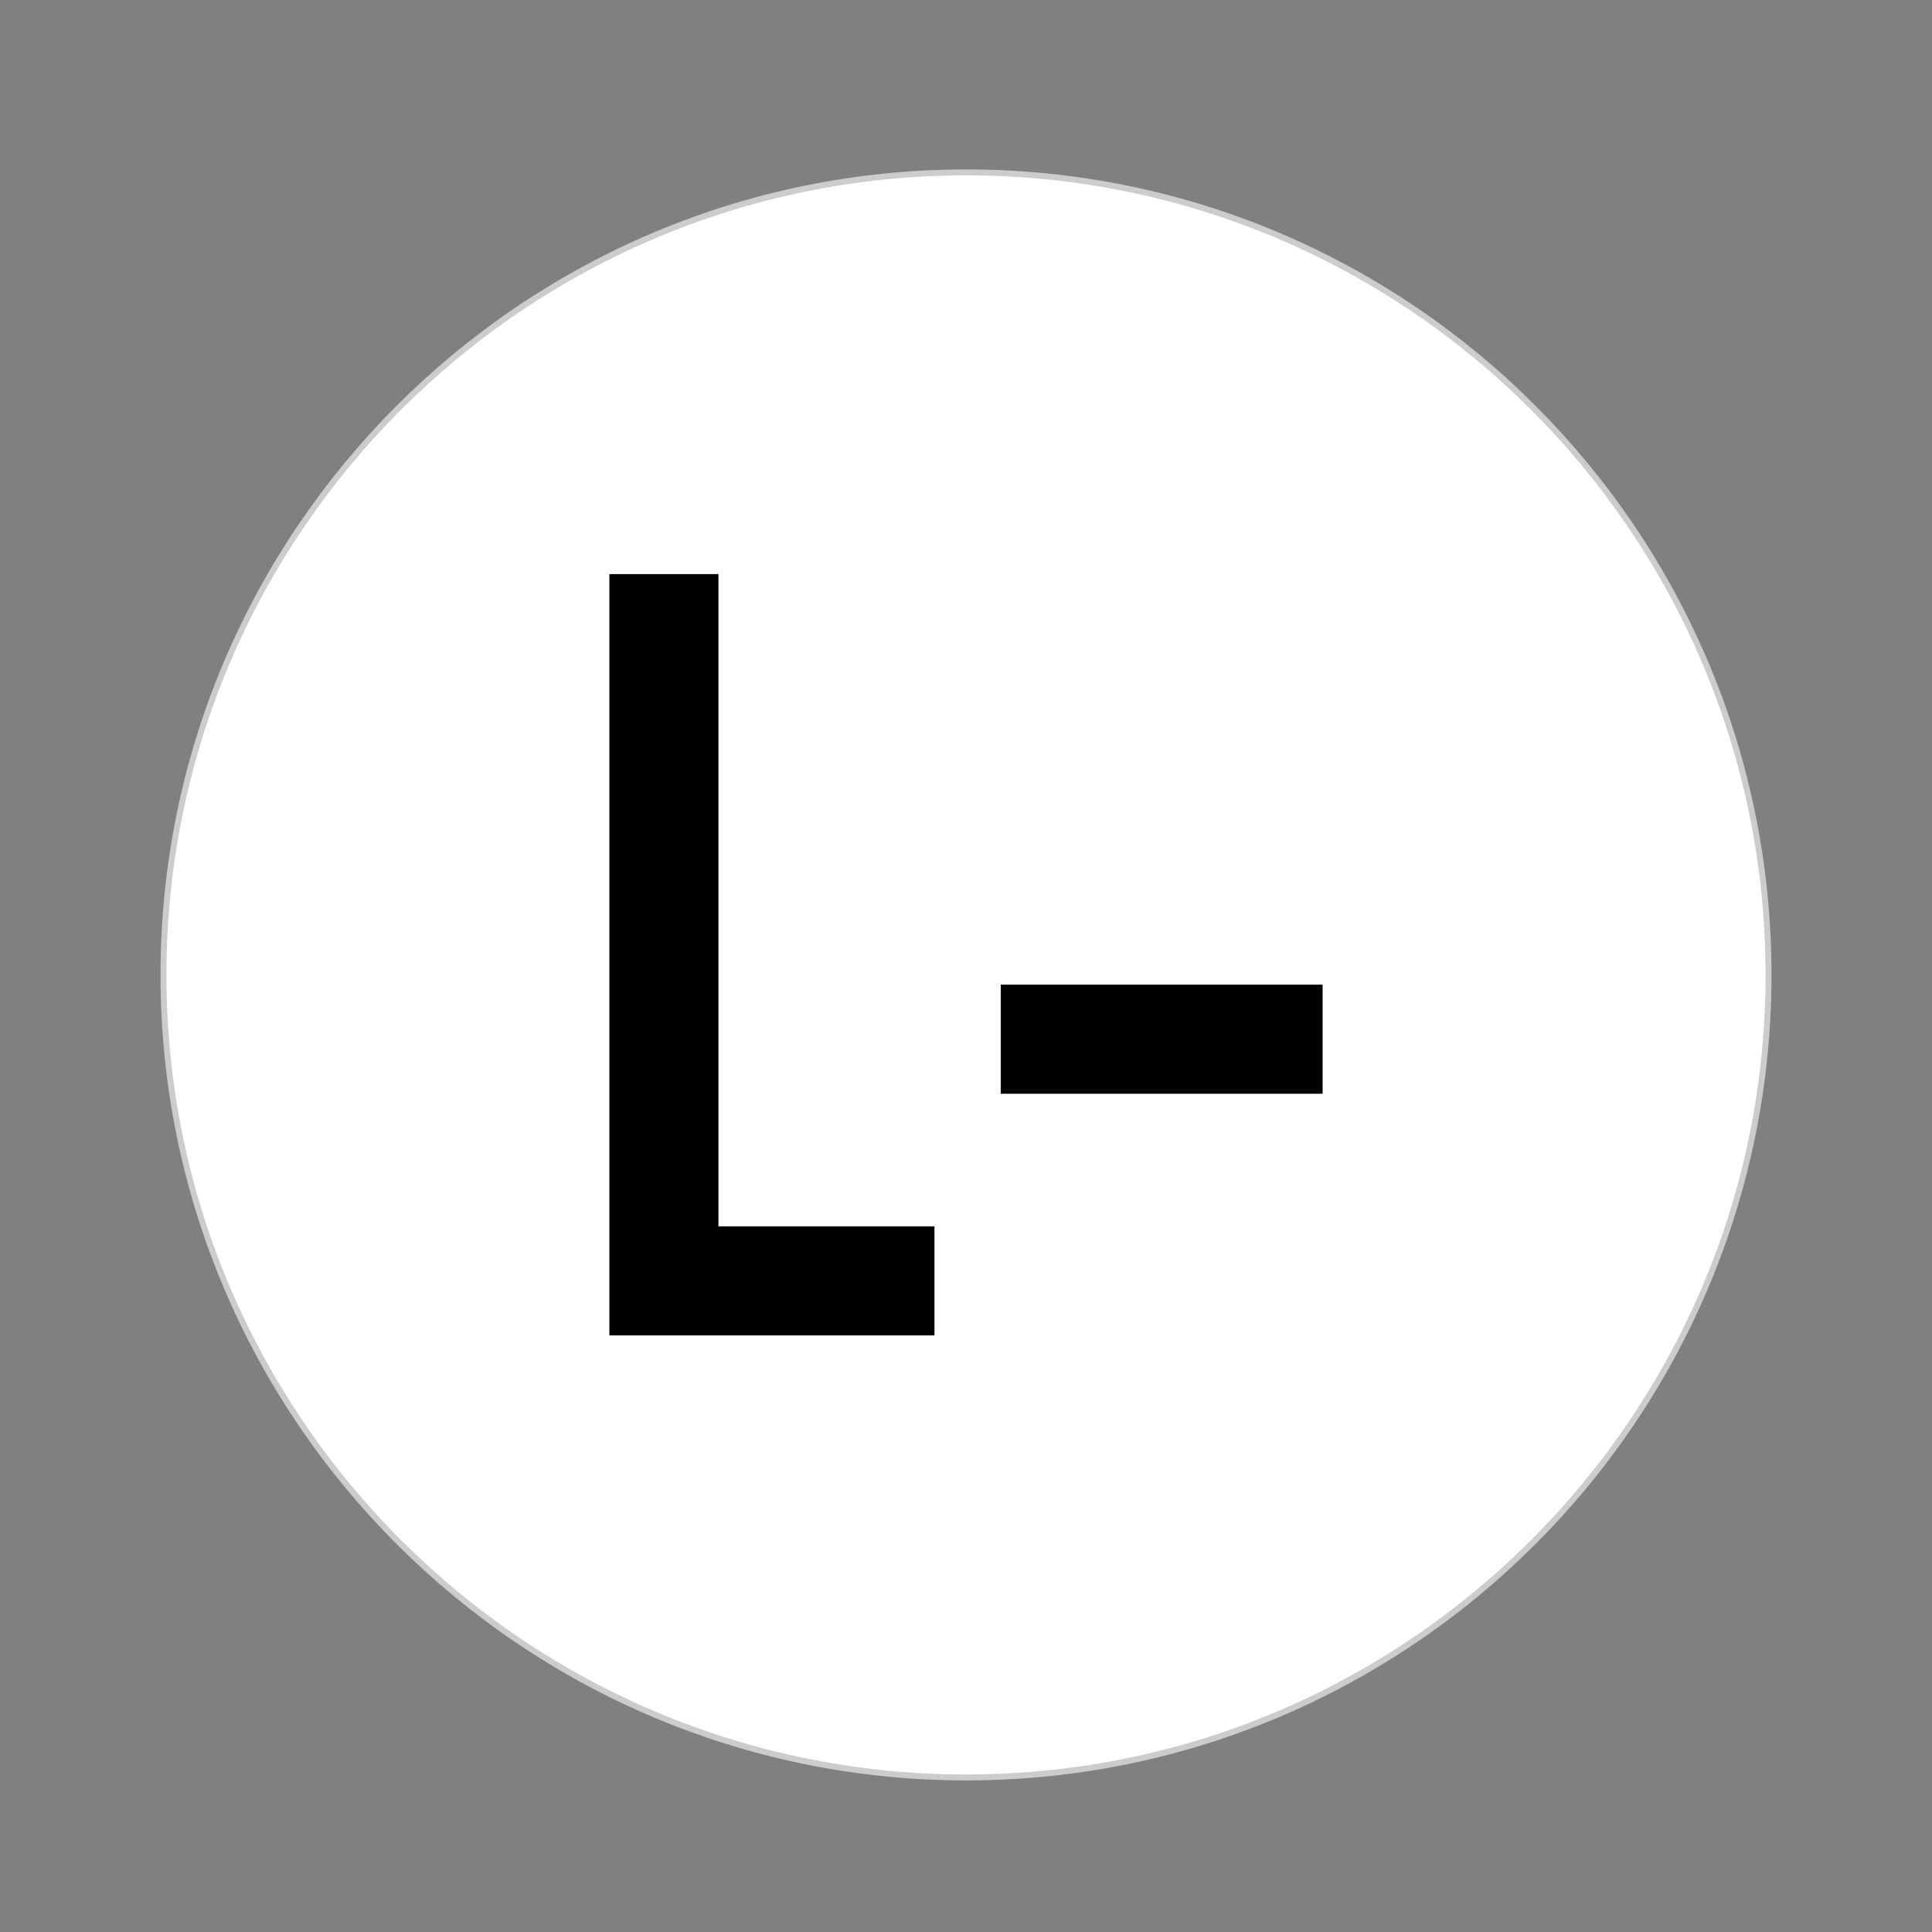 <svg xmlns="http://www.w3.org/2000/svg" width="325" height="325" viewBox="0 0 325 325">
  <rect x="0" y="0" width="325" height="325" fill="#808080" stroke="none"/>
  <g id="Gruppe_295" data-name="Gruppe 295" transform="translate(-13197 1136)">
    <rect id="Rechteck_202" data-name="Rechteck 202" width="325" height="325" transform="translate(13197 -1136)" fill="#fff" opacity="0"/>
    <g id="Gruppe_195" data-name="Gruppe 195" transform="translate(13209.5 -1122)">
      <path id="Pfad_745" data-name="Pfad 745" d="M150.036,285A135,135,0,1,0,15,150,135.017,135.017,0,0,0,150.036,285" fill="#fff" fill-rule="evenodd"/>
      <path id="Pfad_746" data-name="Pfad 746" d="M150.036,285.5C75.3,285.5,14.5,224.715,14.5,150S75.3,14.5,150.036,14.5C224.731,14.5,285.5,75.285,285.5,150S224.731,285.5,150.036,285.5Zm0-270C75.853,15.5,15.5,75.836,15.5,150S75.853,284.5,150.036,284.5C224.18,284.5,284.5,224.163,284.5,150S224.18,15.5,150.036,15.5Z" fill="#ccc"/>
    </g>
    <g id="Gruppe_221" data-name="Gruppe 221">
      <g id="Gruppe_258" data-name="Gruppe 258" transform="translate(13209.5 -1122)">
        <path id="Vereinigungsmenge_4" data-name="Vereinigungsmenge 4" d="M-13150.193,1333.892c-8.718-3.319-18.366-9.536-25.266-15.209l-2.723-2.3a88.823,88.823,0,0,1-6.465-6.108c-.226-.238-.374-.427-.6-.652a78.529,78.529,0,0,1-9.6-11.894c-.738-1.073-1.309-1.974-2.027-3-.516-.742-.57-.667-.568-1.507,0-.12,0-.258,0-.421l0-12.57v-.626c0-7.3-.067-14.663-.066-22.013,0-5.88.045-11.751.2-17.578.159-6.1-.152-12.139,4.058-16.15.064-.061.128-.121.192-.181l.161-.149c3.769-3.442,7.107-4.068,11.688-4.078h.166q.7,0,1.438.017.65.014,1.336.034l.342.01.572.017c6.369.192,12.851.629,19.207,1.057,4.948.335,13.646.537,17.077,2.994,1.687,1.209,3.107,3.66,4.429,5.75,5.214,8.267,10.258,16.727,15.415,24.931l7.761,12.354c.665,1.03,1.312,2.01,1.987,3.037a20.308,20.308,0,0,0,2.116,2.9c1.968-.142,17.7-9.383,21.311-11.364,3.279-1.8,11.231-6.654,14.523-7.221l.261-.042a11.977,11.977,0,0,1,1.742-.134h.162a14.1,14.1,0,0,1,11.54,6.956l.1.17.047.079c.072.122.143.245.212.369a13.057,13.057,0,0,1,1.717,6.336,15.106,15.106,0,0,1-3.894,9.724c-1.291,1.527-10.939,6.972-13.378,8.363-9.2,5.26-18.25,10.589-27.587,15.769-2.321,1.285-4.584,2.587-6.981,3.826l-.147.075c-.1.052-.209.1-.313.152a14.3,14.3,0,0,1-6.049,1.327h-.235a15.49,15.49,0,0,1-9.171-3.084c-.06-.046-.116-.092-.174-.139q-.284-.231-.548-.474c-1.188-1.1-7.893-11.232-8.942-12.8-2.908-4.326-5.836-8.675-8.721-13.017-1.772-2.663-4.856-7.227-6.728-9.619l-.073-.1a3.294,3.294,0,0,0-.566-.638.743.743,0,0,0-.448-.174h-.03a.793.793,0,0,0-.5.245.717.717,0,0,0-.231.548,3.269,3.269,0,0,0,.514,1.317c3.2,6.1,13.176,20.691,17.037,26.451.536.795.6.817.6,1.529,0,.182,0,.408,0,.7l0,40.634C-13139.448,1338.287-13145.818,1335.558-13150.193,1333.892Zm100.541-67.993a2.637,2.637,0,0,1-.885-.248,13.207,13.207,0,0,1-3.964-2.06c-3.048-2.683-4.024-9.264-12.9-11.606a17.871,17.871,0,0,0-4.2-.623l-.284,0h-.057a13.551,13.551,0,0,0-1.9.139q-.376.055-.753.132l-.092.02-.117.026c-.11.025-.218.05-.32.076l-.087.022a17.437,17.437,0,0,1-3.244.866l-.144,0c-.05,0-.1,0-.15,0a6.221,6.221,0,0,1-1.582-.3q-.22-.067-.463-.152l-.128-.045-.157-.057c-2.124-.785-10.122-4.163-10.888-5.386a20.225,20.225,0,0,1,2.18-1.693c.765-.543,1.417-1.014,2.192-1.58,4.315-3.156,9.237-6.353,13.57-9.436,3-2.13,6.031-4.12,9.1-6.224l9.2-6.137c.738-.517,1.6-1.06,2.385-1.514a1.4,1.4,0,0,1,.521-.175,1.9,1.9,0,0,1,.256-.017,2.445,2.445,0,0,1,.278.017,5.853,5.853,0,0,1,1.328.367l.321.121c.082.031.162.061.239.088,6.733,2.368,35.745,13.742,37.689,15.855-.785,1.8-28.465,23.314-31.568,25.742-1.514,1.182-3.051,2.388-4.66,3.511l-.053.035c-.054.035-.1.066-.154.093a1.121,1.121,0,0,1-.387.137.884.884,0,0,1-.122.009Zm-66.814-11.12h0a1.137,1.137,0,0,1-.669-.193.808.808,0,0,1-.07-.053c-1-.825-6.111-9.4-7.059-10.92-1.066-1.706-4.793-7.688-5.181-9.287a1.819,1.819,0,0,1-.057-.436c.006-.907.931-1.078,1.763-1.452,2.163-.967,5.6-2.2,7.86-2.948.92-.308,1.845-.606,2.769-.878.435-.128.865-.292,1.271-.39a2.645,2.645,0,0,1,.612-.084h.029a1.163,1.163,0,0,1,.813.315l6.668,7.79c1.129,1.371,2.14,2.63,3.213,3.948,1.105,1.368,2.146,2.686,3.206,4.084.605.792,2.875,3.481,2.882,4.286-1.677,1.2-8.115,3.167-10.543,3.912-1.849.563-3.687,1.166-5.538,1.752-.229.074-.476.17-.727.262a4.489,4.489,0,0,1-1.063.284c-.061.006-.12.009-.179.009Zm22.68-11.037a.837.837,0,0,1-.095-.005c-.88-.1-1.5-1.557-1.919-2.437-.044-.094-.086-.182-.126-.26-.6-1.186-1.033-2.229-1.6-3.428-1.49-3.18-11.762-26.55-11.841-28.263a46.134,46.134,0,0,1,4.853-3.325l14.835-9.3c2.454-1.514,19.009-11.755,20.453-11.884,2.126,2.292,11.669,26.888,13.242,31.969a4.085,4.085,0,0,1,.254.92c0,.232-.146.395-.556.7l-4.392,3.153c-3.346,2.4-32.02,22.026-33,22.149l-.055.005h-.055Zm-6.429-4.752c-.032,0-.063,0-.095,0-.48-.045-.731-.44-1.283-1.081-.1-.121-.219-.251-.349-.389-.027-.029-.055-.058-.084-.088l-.044-.046c-.537-.553-1.087-1.322-1.627-1.9-2.093-2.249-4.518-5.362-6.6-7.721-.544-.609-1.113-1.312-1.656-1.991-2.1-2.636-13.849-16.289-14.372-17.856,3.985-2.653,8.434-5.353,12.782-7.909l29.4-17.1c1.063-.609,2.2-1.259,3.329-1.822l.237-.121.006,0,.334-.173c.122-.064.236-.123.345-.176.126-.063.244-.118.355-.163a1.635,1.635,0,0,1,.618-.143l.077,0a2.11,2.11,0,0,1,1.2.667l.1.088.062.058a19.225,19.225,0,0,1,2.156,2.968,13.325,13.325,0,0,1-2.245,1.745c-5.1,3.276-34.424,21.062-35.881,22.887a32.406,32.406,0,0,0,1.623,3.981c1.6,3.776,3.4,7.485,5.077,11.255.809,1.811,6.658,14.145,6.678,15.014v.01l-.073.006-.035,0Zm-61.491-26.329h-.074c-9.073-.018-15.5-3.417-20.487-9.357q-.179-.214-.356-.433l-.193-.24a26.922,26.922,0,0,1-5.558-14.169c-.05-.626-.074-1.261-.074-1.9a26.994,26.994,0,0,1,5.222-16.02l1.453-1.808a23.066,23.066,0,0,1,3.419-3.246,25.851,25.851,0,0,1,14.4-5.425q.92-.06,1.825-.06h.1a26.484,26.484,0,0,1,26.438,24.209q.072.926.074,1.855a26.583,26.583,0,0,1-1.721,9.476c-1.609,4.193-2.543,5.154-4.882,8.313a17.826,17.826,0,0,1-1.643,1.752,23.452,23.452,0,0,1-15.981,7.005q-.989.05-1.937.05Z" transform="translate(13262.275 -1090.898)" fill="#fff"/>
      </g>
    </g>
    <g id="Gruppe_220" data-name="Gruppe 220" transform="translate(13209.505 -1121.996)">
      <path id="Pfad_914" data-name="Pfad 914" d="M275,150l-.182-5.623-.353-5.625-.637-5.529-.912-5.539-1.086-5.538-1.361-5.443-1.637-5.349-1.809-5.262-2.084-5.254-2.359-5.082-2.549-5-2.715-4.893-3-4.72-3.265-4.633-3.358-4.445-3.627-4.349-3.72-4.082-3.989-3.989-4.175-3.806L227.918,52.3l-4.445-3.445-4.625-3.169-4.807-3-4.814-2.722-4.987-2.627-5.168-2.265L193.9,32.988l-5.347-1.912L183.2,29.535l-5.443-1.456-5.443-1.085-5.54-.9-5.625-.638-5.529-.361L149.995,25l-5.624.095-5.625.361-5.538.638-5.529.9-5.53,1.085-5.443,1.456-5.357,1.541L106.1,32.988l-5.272,2.085-5.081,2.265-4.978,2.627-4.909,2.722-4.712,3-4.625,3.169L72.073,52.3l-4.358,3.549-4.082,3.806-3.988,3.989-3.816,4.082-3.617,4.349-3.36,4.445-3.177,4.633-2.99,4.72-2.816,4.893-2.54,5-2.274,5.082L32.971,106.1l-1.9,5.262-1.627,5.349-1.362,5.443-1.085,5.538-.913,5.539-.638,5.529-.361,5.625L25,150l.086,5.625.361,5.529.638,5.625.913,5.537,1.085,5.53,1.362,5.357,1.627,5.443,1.9,5.254,2.084,5.178,2.274,5.166,2.54,4.988,2.816,4.9,2.99,4.72,3.177,4.625,3.36,4.444,3.617,4.357,3.816,4.084,3.988,3.988,4.082,3.807,4.358,3.539,4.445,3.445,4.625,3.178,4.712,2.99,4.909,2.721,4.978,2.635,5.081,2.275,5.272,2.084,5.254,1.9,5.357,1.551,5.443,1.361,5.53,1.17,5.529.818,5.538.639,5.625.455,5.624.086,5.624-.086,5.529-.455,5.625-.639,5.54-.818,5.443-1.17,5.443-1.361,5.358-1.551,5.347-1.9,5.168-2.084,5.168-2.275,4.987-2.635,4.814-2.721,4.807-2.99,4.625-3.178,4.445-3.445,4.264-3.539,4.175-3.807,3.989-3.988,3.72-4.084,3.627-4.357,3.358-4.444,3.265-4.625,3-4.72,2.715-4.9,2.549-4.988,2.359-5.166,2.084-5.178,1.809-5.254,1.637-5.443,1.361-5.357,1.086-5.53.912-5.537.637-5.625.353-5.529L275,150m-47.621,63.314,3.178-3.988,2.894-4.178,2.721-4.357,2.361-4.436,2.274-4.539,2-4.625,1.808-4.711,1.541-4.9,1.268-4.9,1-4.994.723-4.979.552-5.082.276-4.986v-5.082l-.276-5.081-.449-5.082-.826-5-1-4.977-1.268-4.91-1.541-4.806-1.722-4.806-2-4.626-2.266-4.538-2.455-4.444-2.627-4.35-2.9-4.177-3.17-3.988L224.2,82.961l-3.531-3.712-3.635-3.454-3.894-3.35-4-3.092-4.168-2.894L200.7,63.823l-4.445-2.532L191.725,59.1l-4.719-1.991L182.285,55.3,177.48,53.85l-4.988-1.275-4.9-1.086-5.082-.723-4.987-.551-5.082-.173h-5.073l-5.082.173-5.081.551-5,.809-4.978,1-4.91,1.275-4.805,1.542-4.72,1.721L108.084,59.2l-4.539,2.179L99.1,63.823l-4.255,2.722-4.177,2.911L86.681,72.54ZM213.31,227.383,72.521,86.683l-3.169,4.082L66.44,94.848l-2.618,4.357-2.455,4.444L59.1,108.18l-2,4.633-1.81,4.807-1.455,4.806-1.267,4.9-1.093,4.986-.732,5-.534,5.072-.275,5.082v5.081l.275,4.986.534,5.082.732,4.989,1.093,4.994,1.172,4.892,1.55,4.9L57.1,187.1l2,4.634,2.171,4.532,2.549,4.529,2.618,4.271,2.912,4.17,3.083,4,3.359,3.807,3.445,3.721,3.721,3.445,3.808,3.359,4,3.084,4.169,2.9,4.357,2.72,4.444,2.456,4.532,2.169,4.633,2,4.806,1.808,4.806,1.457,4.892,1.266,4.995,1,4.988.816,5.082.543,5.072.19h5.083l5.082-.276,4.994-.457,4.979-.816,5-1,4.9-1.266,4.9-1.543,4.72-1.816,4.618-1.99,4.539-2.178,4.443-2.541,4.35-2.637,4.185-2.893Z" fill="#b7000c" fill-rule="evenodd" opacity="0"/>
    </g>
    <g id="LKZL-" transform="translate(13043.339 -1273.102)">
      <g id="Gruppe_367" data-name="Gruppe 367" transform="translate(256.169 233.679)">
        <path id="Pfad_1809" data-name="Pfad 1809" d="M256.169,233.679h18.348V343.393h36.337v18.346H256.169Z" transform="translate(-256.169 -233.679)"/>
        <path id="Pfad_1810" data-name="Pfad 1810" d="M442.788,429.451h54.146V447.8H442.788Z" transform="translate(-376.952 -360.386)"/>
      </g>
    </g>
  </g>
</svg>
